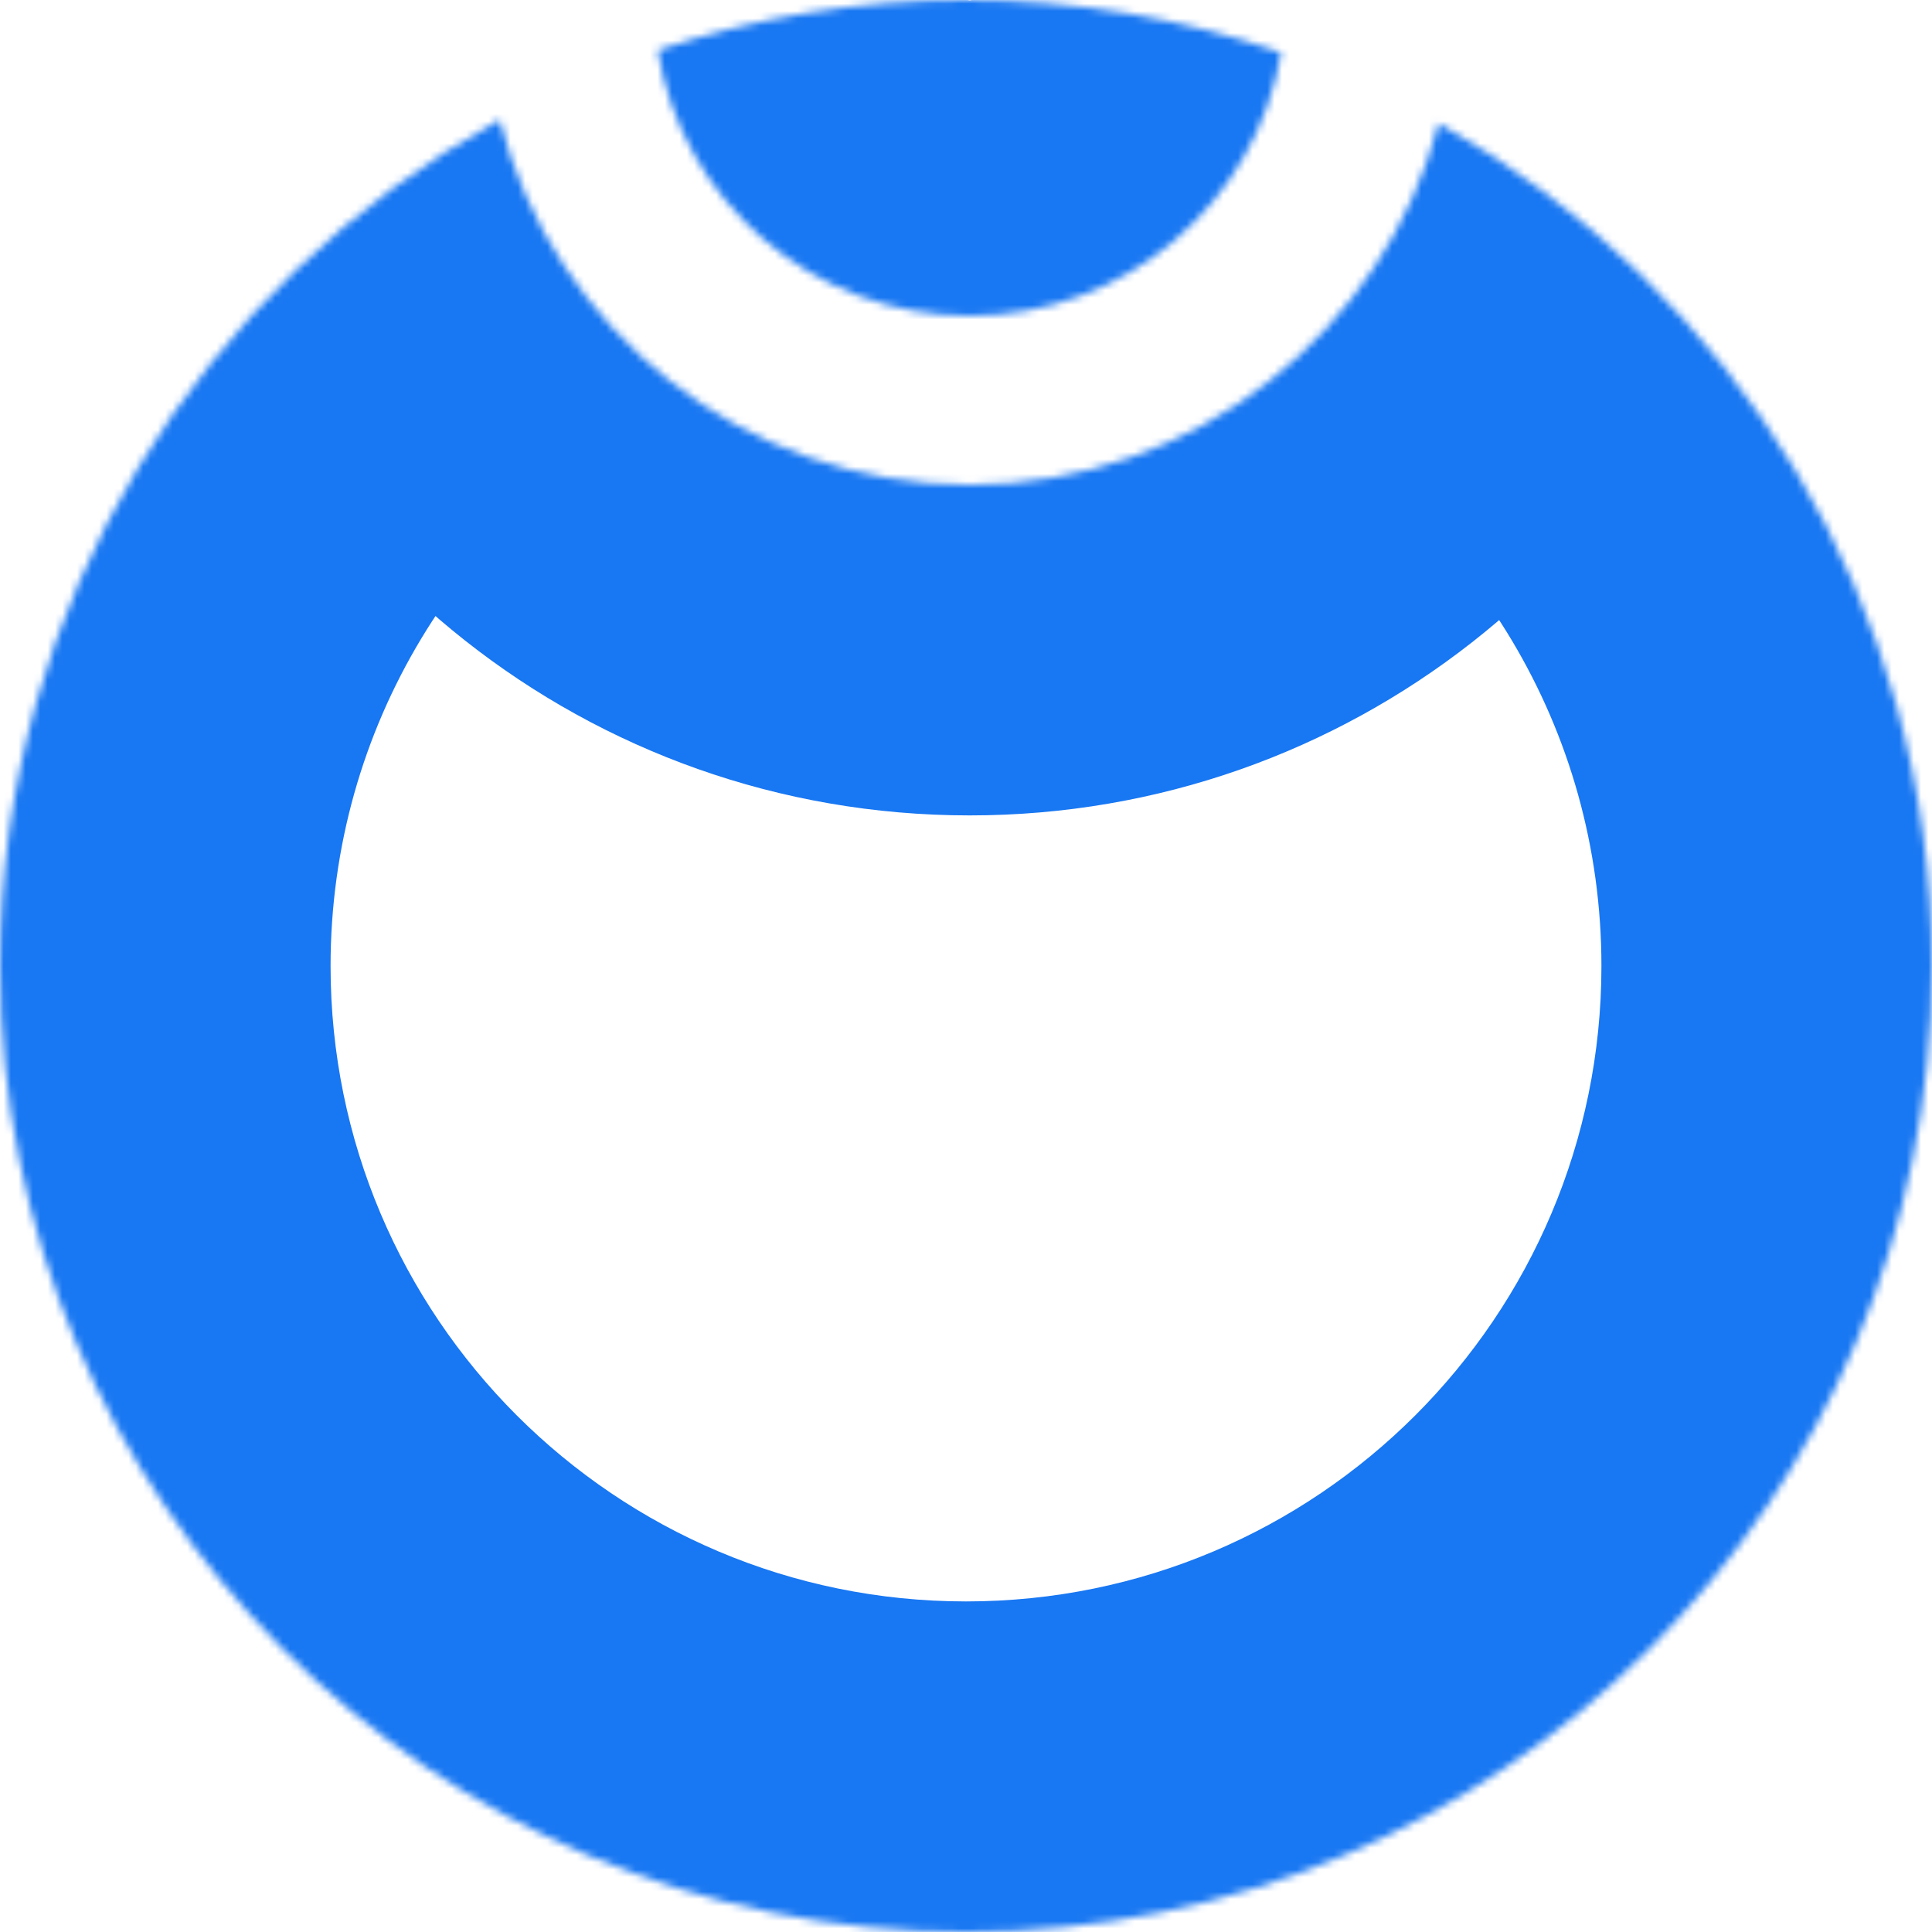 <svg width="263" height="263" viewBox="0 0 263 263" fill="none" xmlns="http://www.w3.org/2000/svg">
<mask id="path-1-inside-1_9_78" fill="white">
<path fill-rule="evenodd" clip-rule="evenodd" d="M174.407 7.159C170.998 27.5 153.309 43 132 43C110.578 43 92.815 27.335 89.54 6.836C102.718 2.403 116.828 0 131.5 0C146.524 0 160.959 2.519 174.407 7.159ZM68.029 16.304C27.47 38.699 0 81.891 0 131.5C0 204.125 58.875 263 131.5 263C204.125 263 263 204.125 263 131.5C263 82.249 235.924 39.321 195.845 16.791C188.418 45.11 162.648 66 132 66C101.176 66 75.287 44.87 68.029 16.304Z"/>
</mask>
<path d="M174.407 7.159L218.788 14.597L225.082 -22.96L189.083 -35.38L174.407 7.159ZM89.54 6.836L75.191 -35.814L39.096 -23.671L45.104 13.935L89.54 6.836ZM68.029 16.304L111.643 5.222L97.292 -51.258L46.278 -23.09L68.029 16.304ZM195.845 16.791L217.896 -22.436L167.101 -50.99L152.317 5.375L195.845 16.791ZM132 88C175.654 88 211.806 56.258 218.788 14.597L130.026 -0.278C130.124 -0.864 130.414 -1.275 130.686 -1.507C130.835 -1.635 131.036 -1.762 131.294 -1.859C131.573 -1.964 131.834 -2 132 -2V88ZM45.104 13.935C51.812 55.924 88.117 88 132 88V-2C132.167 -2 132.43 -1.963 132.71 -1.857C132.969 -1.759 133.169 -1.631 133.319 -1.503C133.591 -1.268 133.883 -0.851 133.977 -0.263L45.104 13.935ZM103.89 49.487C112.503 46.589 121.77 45 131.5 45V-45C111.887 -45 92.933 -41.784 75.191 -35.814L103.89 49.487ZM131.5 45C141.462 45 150.941 46.666 159.73 49.698L189.083 -35.38C170.977 -41.627 151.585 -45 131.5 -45V45ZM45 131.5C45 98.928 62.985 70.493 89.781 55.698L46.278 -23.09C-8.045 6.905 -45 64.855 -45 131.5H45ZM131.5 218C83.727 218 45 179.273 45 131.5H-45C-45 228.978 34.022 308 131.5 308V218ZM218 131.5C218 179.273 179.273 218 131.5 218V308C228.978 308 308 228.978 308 131.5H218ZM173.794 56.018C200.274 70.904 218 99.162 218 131.5H308C308 65.336 271.574 7.739 217.896 -22.436L173.794 56.018ZM132 111C183.607 111 226.884 75.822 239.373 28.208L152.317 5.375C149.951 14.397 141.689 21 132 21V111ZM24.415 27.386C36.62 75.42 80.099 111 132 111V21C122.254 21 113.955 14.319 111.643 5.222L24.415 27.386Z" fill="#1877F2" mask="url(#path-1-inside-1_9_78)"/>
</svg>
